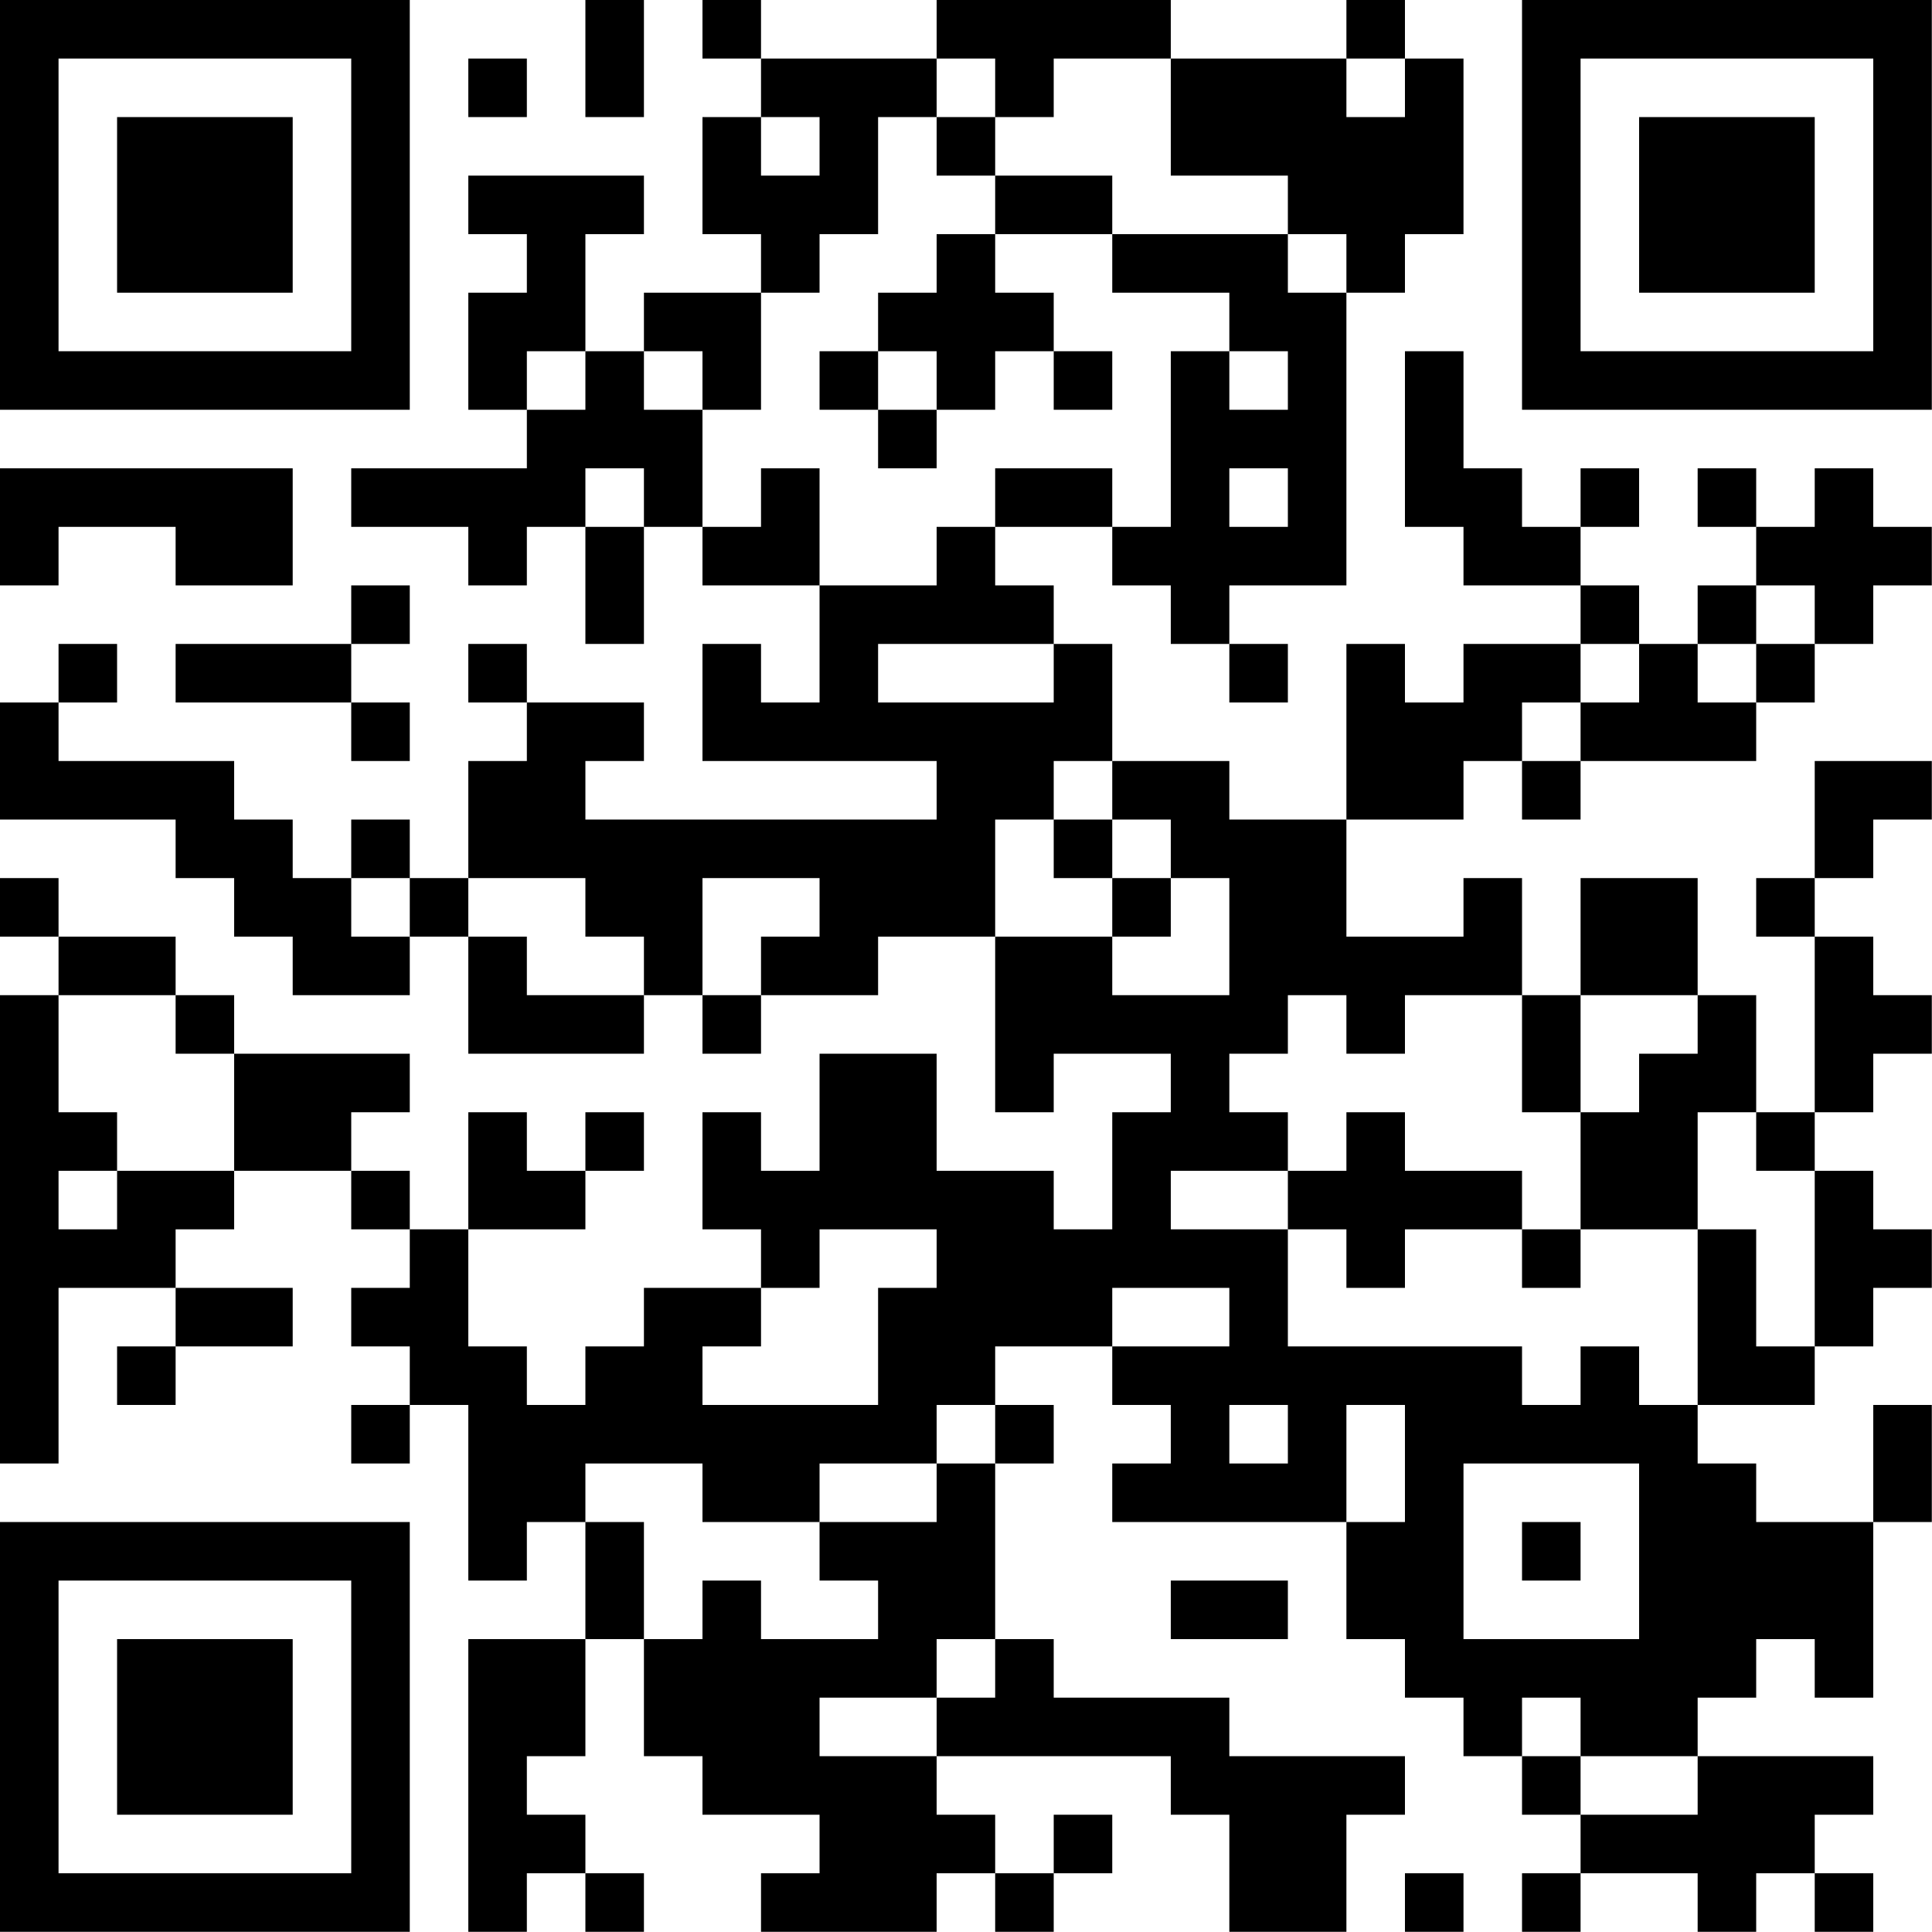 <?xml version="1.0" encoding="UTF-8"?>
<svg xmlns="http://www.w3.org/2000/svg" version="1.1" width="100" height="100" viewBox="0 0 100 100"><rect x="0" y="0" width="100" height="100" fill="#ffffff"/><g transform="scale(3.03)"><g transform="translate(0,0)"><path fill-rule="evenodd" d="M10 0L10 2L11 2L11 0ZM12 0L12 1L13 1L13 2L12 2L12 4L13 4L13 5L11 5L11 6L10 6L10 4L11 4L11 3L8 3L8 4L9 4L9 5L8 5L8 7L9 7L9 8L6 8L6 9L8 9L8 10L9 10L9 9L10 9L10 11L11 11L11 9L12 9L12 10L14 10L14 12L13 12L13 11L12 11L12 13L16 13L16 14L10 14L10 13L11 13L11 12L9 12L9 11L8 11L8 12L9 12L9 13L8 13L8 15L7 15L7 14L6 14L6 15L5 15L5 14L4 14L4 13L1 13L1 12L2 12L2 11L1 11L1 12L0 12L0 14L3 14L3 15L4 15L4 16L5 16L5 17L7 17L7 16L8 16L8 18L11 18L11 17L12 17L12 18L13 18L13 17L15 17L15 16L17 16L17 19L18 19L18 18L20 18L20 19L19 19L19 21L18 21L18 20L16 20L16 18L14 18L14 20L13 20L13 19L12 19L12 21L13 21L13 22L11 22L11 23L10 23L10 24L9 24L9 23L8 23L8 21L10 21L10 20L11 20L11 19L10 19L10 20L9 20L9 19L8 19L8 21L7 21L7 20L6 20L6 19L7 19L7 18L4 18L4 17L3 17L3 16L1 16L1 15L0 15L0 16L1 16L1 17L0 17L0 25L1 25L1 22L3 22L3 23L2 23L2 24L3 24L3 23L5 23L5 22L3 22L3 21L4 21L4 20L6 20L6 21L7 21L7 22L6 22L6 23L7 23L7 24L6 24L6 25L7 25L7 24L8 24L8 27L9 27L9 26L10 26L10 28L8 28L8 33L9 33L9 32L10 32L10 33L11 33L11 32L10 32L10 31L9 31L9 30L10 30L10 28L11 28L11 30L12 30L12 31L14 31L14 32L13 32L13 33L16 33L16 32L17 32L17 33L18 33L18 32L19 32L19 31L18 31L18 32L17 32L17 31L16 31L16 30L20 30L20 31L21 31L21 33L23 33L23 31L24 31L24 30L21 30L21 29L18 29L18 28L17 28L17 25L18 25L18 24L17 24L17 23L19 23L19 24L20 24L20 25L19 25L19 26L23 26L23 28L24 28L24 29L25 29L25 30L26 30L26 31L27 31L27 32L26 32L26 33L27 33L27 32L29 32L29 33L30 33L30 32L31 32L31 33L32 33L32 32L31 32L31 31L32 31L32 30L29 30L29 29L30 29L30 28L31 28L31 29L32 29L32 26L33 26L33 24L32 24L32 26L30 26L30 25L29 25L29 24L31 24L31 23L32 23L32 22L33 22L33 21L32 21L32 20L31 20L31 19L32 19L32 18L33 18L33 17L32 17L32 16L31 16L31 15L32 15L32 14L33 14L33 13L31 13L31 15L30 15L30 16L31 16L31 19L30 19L30 17L29 17L29 15L27 15L27 17L26 17L26 15L25 15L25 16L23 16L23 14L25 14L25 13L26 13L26 14L27 14L27 13L30 13L30 12L31 12L31 11L32 11L32 10L33 10L33 9L32 9L32 8L31 8L31 9L30 9L30 8L29 8L29 9L30 9L30 10L29 10L29 11L28 11L28 10L27 10L27 9L28 9L28 8L27 8L27 9L26 9L26 8L25 8L25 6L24 6L24 9L25 9L25 10L27 10L27 11L25 11L25 12L24 12L24 11L23 11L23 14L21 14L21 13L19 13L19 11L18 11L18 10L17 10L17 9L19 9L19 10L20 10L20 11L21 11L21 12L22 12L22 11L21 11L21 10L23 10L23 5L24 5L24 4L25 4L25 1L24 1L24 0L23 0L23 1L20 1L20 0L16 0L16 1L13 1L13 0ZM8 1L8 2L9 2L9 1ZM16 1L16 2L15 2L15 4L14 4L14 5L13 5L13 7L12 7L12 6L11 6L11 7L12 7L12 9L13 9L13 8L14 8L14 10L16 10L16 9L17 9L17 8L19 8L19 9L20 9L20 6L21 6L21 7L22 7L22 6L21 6L21 5L19 5L19 4L22 4L22 5L23 5L23 4L22 4L22 3L20 3L20 1L18 1L18 2L17 2L17 1ZM23 1L23 2L24 2L24 1ZM13 2L13 3L14 3L14 2ZM16 2L16 3L17 3L17 4L16 4L16 5L15 5L15 6L14 6L14 7L15 7L15 8L16 8L16 7L17 7L17 6L18 6L18 7L19 7L19 6L18 6L18 5L17 5L17 4L19 4L19 3L17 3L17 2ZM9 6L9 7L10 7L10 6ZM15 6L15 7L16 7L16 6ZM0 8L0 10L1 10L1 9L3 9L3 10L5 10L5 8ZM10 8L10 9L11 9L11 8ZM21 8L21 9L22 9L22 8ZM6 10L6 11L3 11L3 12L6 12L6 13L7 13L7 12L6 12L6 11L7 11L7 10ZM30 10L30 11L29 11L29 12L30 12L30 11L31 11L31 10ZM15 11L15 12L18 12L18 11ZM27 11L27 12L26 12L26 13L27 13L27 12L28 12L28 11ZM18 13L18 14L17 14L17 16L19 16L19 17L21 17L21 15L20 15L20 14L19 14L19 13ZM18 14L18 15L19 15L19 16L20 16L20 15L19 15L19 14ZM6 15L6 16L7 16L7 15ZM8 15L8 16L9 16L9 17L11 17L11 16L10 16L10 15ZM12 15L12 17L13 17L13 16L14 16L14 15ZM1 17L1 19L2 19L2 20L1 20L1 21L2 21L2 20L4 20L4 18L3 18L3 17ZM22 17L22 18L21 18L21 19L22 19L22 20L20 20L20 21L22 21L22 23L26 23L26 24L27 24L27 23L28 23L28 24L29 24L29 21L30 21L30 23L31 23L31 20L30 20L30 19L29 19L29 21L27 21L27 19L28 19L28 18L29 18L29 17L27 17L27 19L26 19L26 17L24 17L24 18L23 18L23 17ZM23 19L23 20L22 20L22 21L23 21L23 22L24 22L24 21L26 21L26 22L27 22L27 21L26 21L26 20L24 20L24 19ZM14 21L14 22L13 22L13 23L12 23L12 24L15 24L15 22L16 22L16 21ZM19 22L19 23L21 23L21 22ZM16 24L16 25L14 25L14 26L12 26L12 25L10 25L10 26L11 26L11 28L12 28L12 27L13 27L13 28L15 28L15 27L14 27L14 26L16 26L16 25L17 25L17 24ZM21 24L21 25L22 25L22 24ZM23 24L23 26L24 26L24 24ZM25 25L25 28L28 28L28 25ZM26 26L26 27L27 27L27 26ZM20 27L20 28L22 28L22 27ZM16 28L16 29L14 29L14 30L16 30L16 29L17 29L17 28ZM26 29L26 30L27 30L27 31L29 31L29 30L27 30L27 29ZM24 32L24 33L25 33L25 32ZM0 0L0 7L7 7L7 0ZM1 1L1 6L6 6L6 1ZM2 2L2 5L5 5L5 2ZM26 0L26 7L33 7L33 0ZM27 1L27 6L32 6L32 1ZM28 2L28 5L31 5L31 2ZM0 26L0 33L7 33L7 26ZM1 27L1 32L6 32L6 27ZM2 28L2 31L5 31L5 28Z" fill="#000000"/></g></g></svg>

